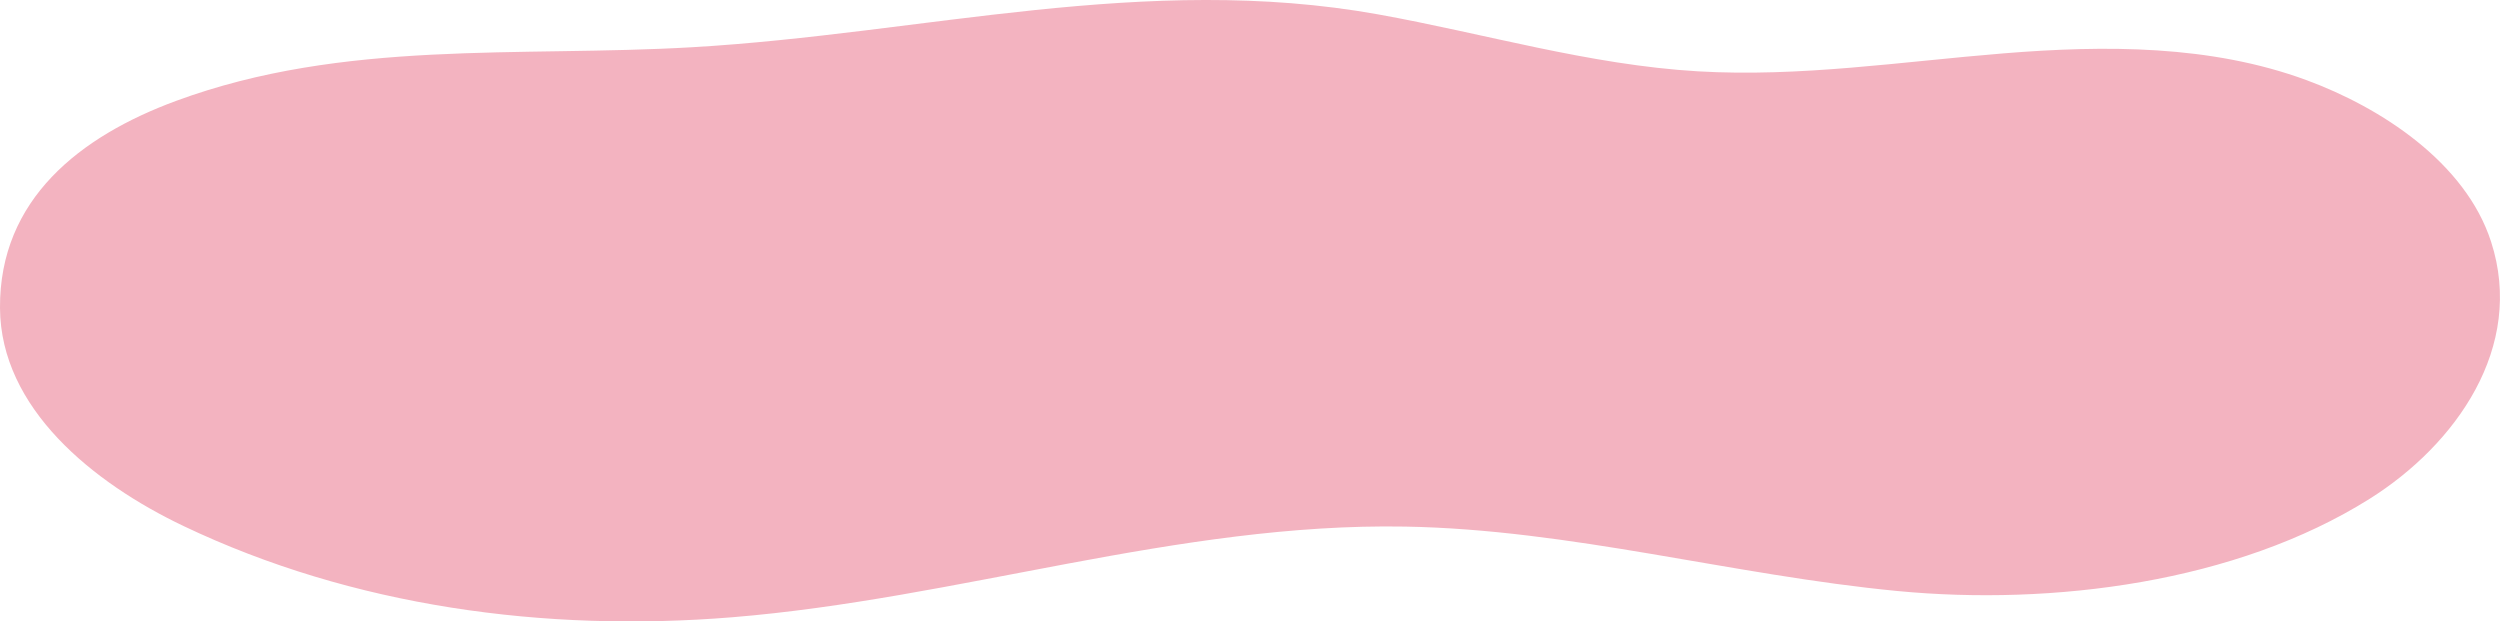 <svg id="Group_44154" data-name="Group 44154" xmlns="http://www.w3.org/2000/svg" xmlns:xlink="http://www.w3.org/1999/xlink" width="199.146" height="49.5" viewBox="0 0 199.146 49.5">
  <defs>
    <clipPath id="clip-path">
      <rect id="Rectangle_21115" data-name="Rectangle 21115" width="199.146" height="49.5" fill="none"/>
    </clipPath>
  </defs>
  <g id="Group_44153" data-name="Group 44153" clip-path="url(#clip-path)">
    <path id="Path_586072" data-name="Path 586072" d="M14.031,8.035C6.386,10.851-.055,15.869,0,24.54.05,32.527,7.4,38.462,14.614,41.9c13.487,6.428,28.813,8.483,43.7,7.271,18-1.465,35.552-7.538,53.606-7.224,13.2.23,26.092,3.873,39.23,5.133,12.33,1.182,26.962-.657,37.607-7.343,6.865-4.312,12.4-12.085,9.678-20.482C196.4,12.948,189.663,8.566,183.722,6.38,176.085,3.57,167.71,3.594,159.6,4.251s-16.222,1.91-24.345,1.431c-8.663-.511-16.989-3.013-25.489-4.539-18.5-3.322-36.2,1.543-54.611,2.618-13.817.807-27.762-.65-41.123,4.273" transform="translate(0 0)" fill="#f3b3c0"/>
  </g>
</svg>
